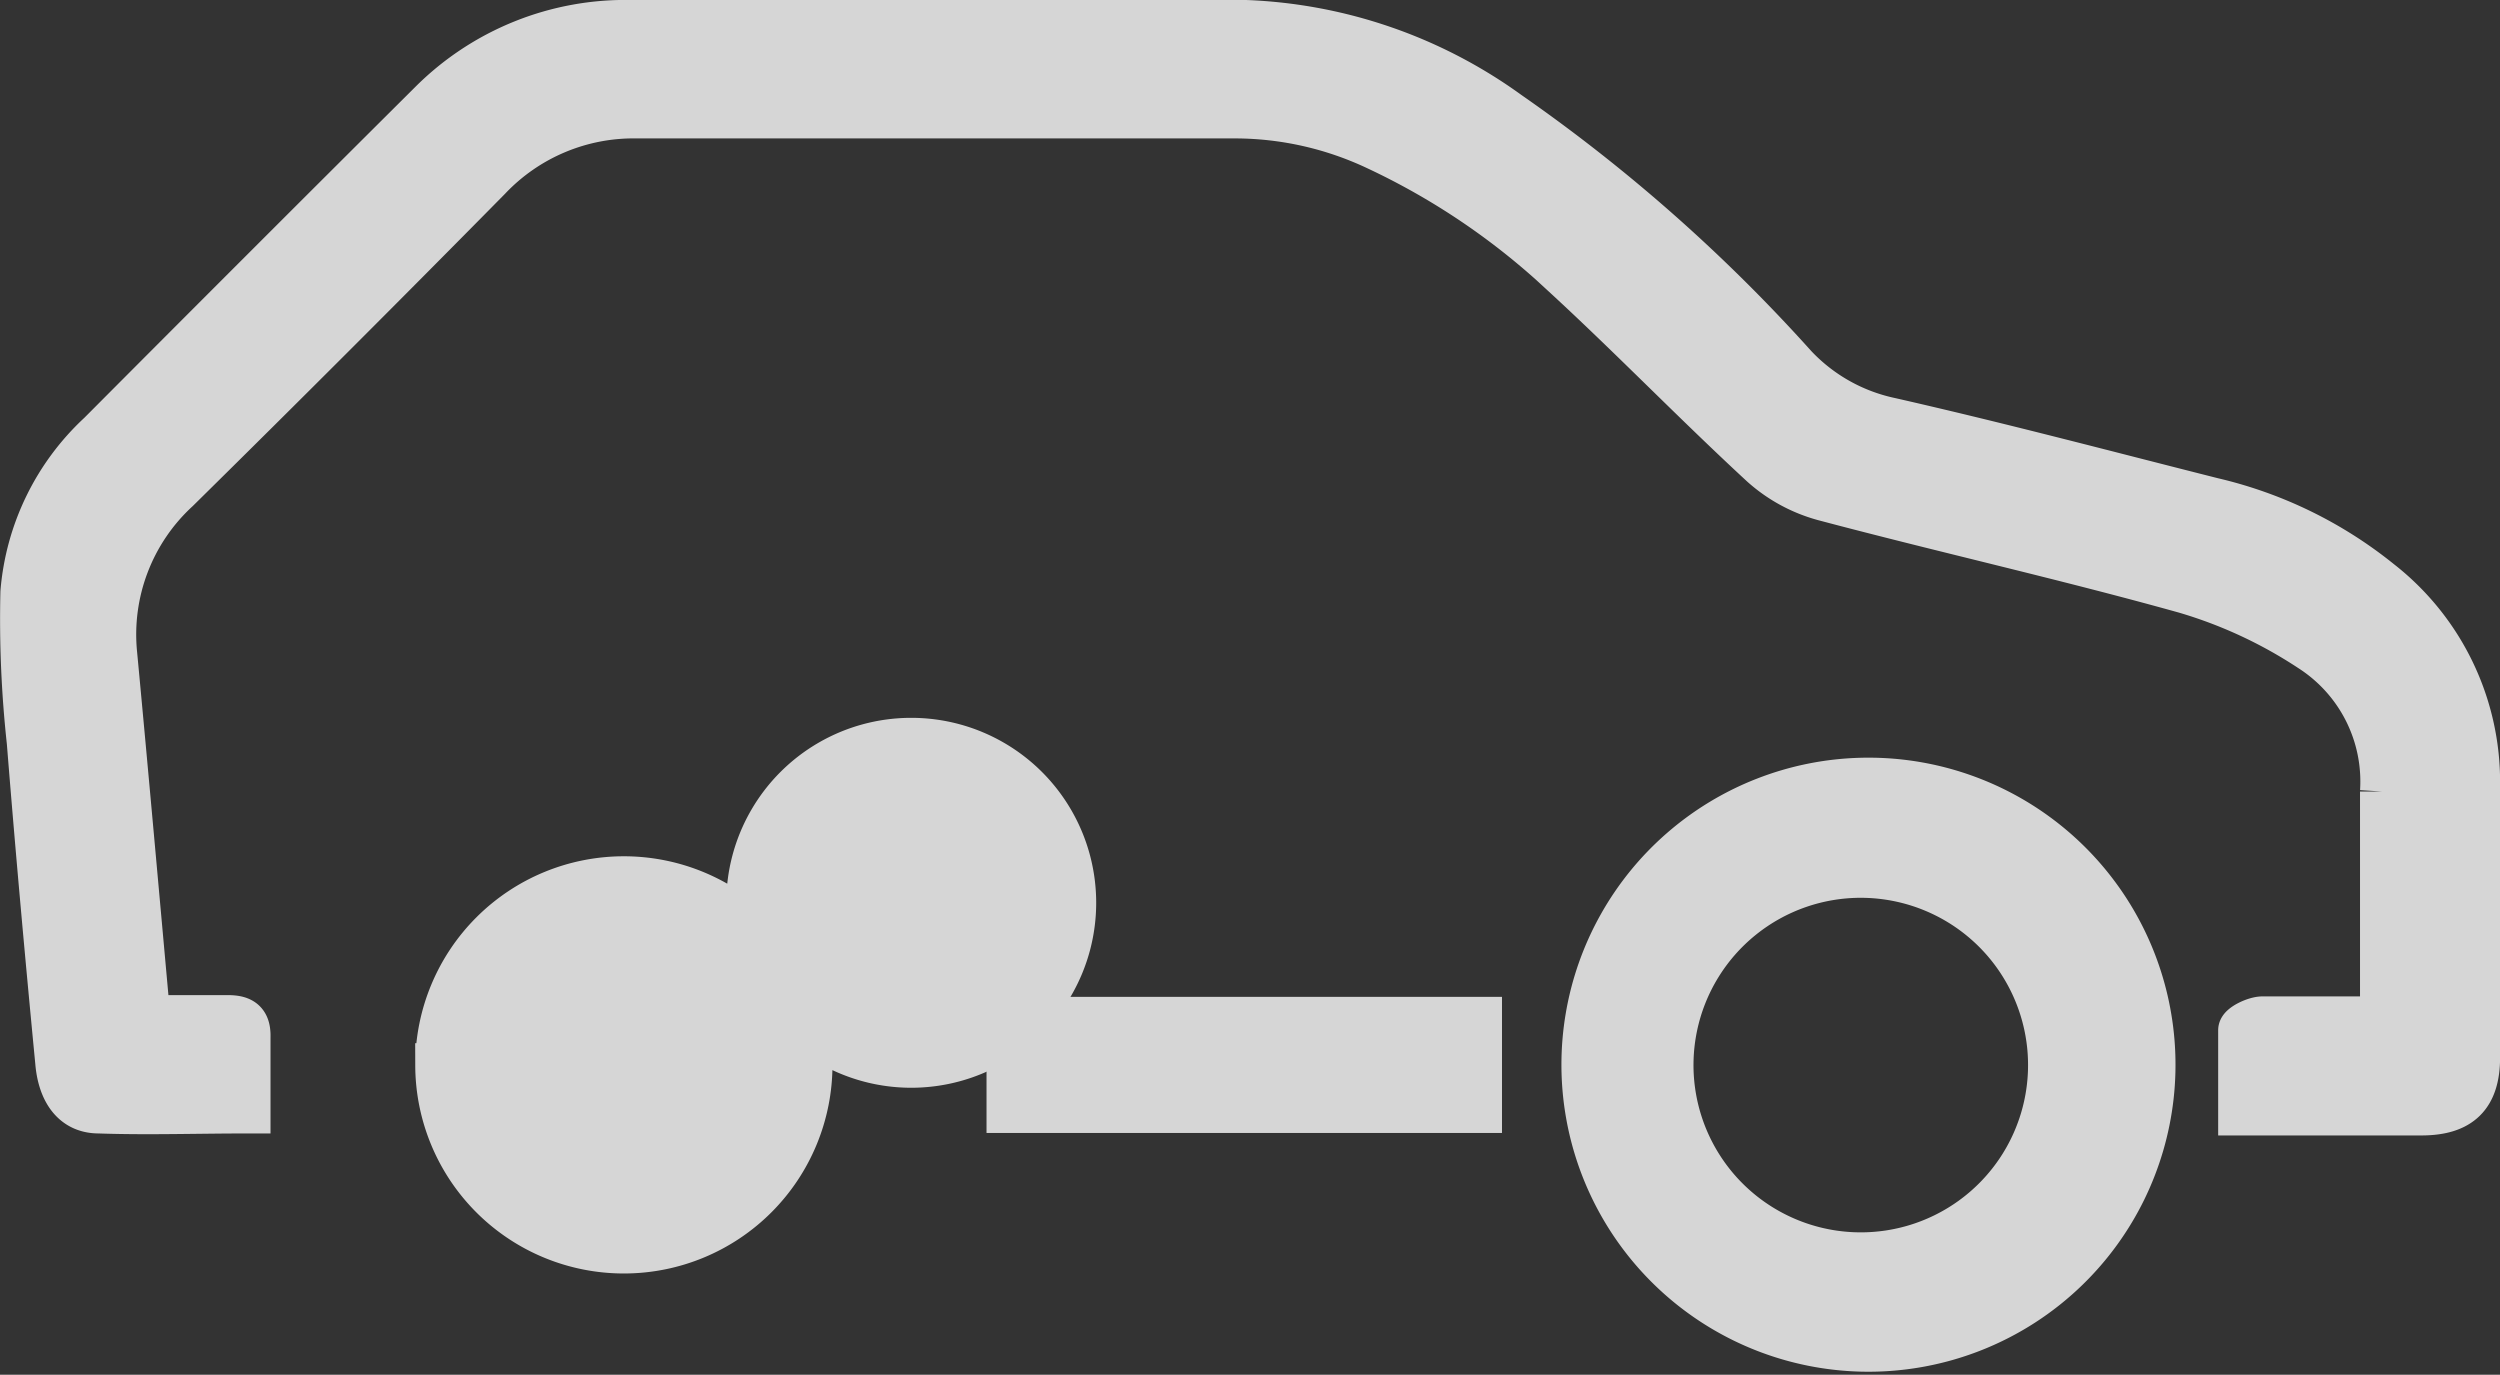 <svg xmlns="http://www.w3.org/2000/svg" width="56.134" height="30.868" viewBox="0 0 56.134 30.868">
  <rect x="0" y="0" width="56.134" height="30.868" fill="#333333" stroke="none"/>
  <g id="Group_104723" data-name="Group 104723" transform="translate(0.5 0.5)" opacity="0.8">
    <path id="Path_63656" data-name="Path 63656" d="M72.759,151.131h1.786c.336,0,.469.11.458.452v1.654c-1.158,0-2.26.038-3.357,0-.606,0-.876-.5-.926-1.1-.231-2.4-.447-4.785-.639-7.189a25.446,25.446,0,0,1-.143-3.363,5.458,5.458,0,0,1,1.731-3.556Q75.383,134.3,79.1,130.6a6.178,6.178,0,0,1,4.509-1.813H97.4a10.766,10.766,0,0,1,5.9,2.04h0a37.1,37.1,0,0,1,6.428,5.678,4.114,4.114,0,0,0,2.139,1.207c2.426.551,4.84,1.191,7.249,1.8a9.371,9.371,0,0,1,3.749,1.83,5.706,5.706,0,0,1,2.2,4.531v6.152c0,.876-.391,1.251-1.251,1.257h-4.079v-1.863c0-.1.314-.253.485-.259h2.7v-5.1a3.523,3.523,0,0,0-1.615-3.192,10.465,10.465,0,0,0-2.812-1.306c-2.685-.75-5.413-1.362-8.109-2.078a3.42,3.42,0,0,1-1.389-.755c-1.505-1.389-2.933-2.867-4.443-4.256a16.088,16.088,0,0,0-4.223-2.867,7.469,7.469,0,0,0-3.147-.711H83.729a4.467,4.467,0,0,0-3.319,1.395q-3.473,3.523-7,7a4.409,4.409,0,0,0-1.4,3.688c.253,2.684.491,5.364.744,8.153Z" transform="translate(-69.929 -128.787)" fill="#fff" stroke="#fff" stroke-width="1"/>
    <path id="Path_63657" data-name="Path 63657" d="M155.591,309.682a3.653,3.653,0,1,0-.005,0Zm-10.639,0a4.184,4.184,0,1,0,0-.027Z" transform="translate(-135.628 -286.258)" fill="#fff" stroke="#fff" stroke-width="1"/>
    <path id="Path_63658" data-name="Path 63658" d="M432.292,314.372a6.394,6.394,0,1,1,4.638-1.814,6.394,6.394,0,0,1-4.638,1.814Zm.038-10.639h0a4.256,4.256,0,1,0,3,1.274,4.262,4.262,0,0,0-3-1.274Z" transform="translate(-391.012 -284.574)" fill="#fff" stroke="#fff" stroke-width="1"/>
    <path id="Path_63659" data-name="Path 63659" d="M305.524,356.16v2.056H294.95V356.16Z" transform="translate(-272.799 -333.777)" fill="#fff" stroke="#fff" stroke-width="1"/>
  </g>
</svg>
